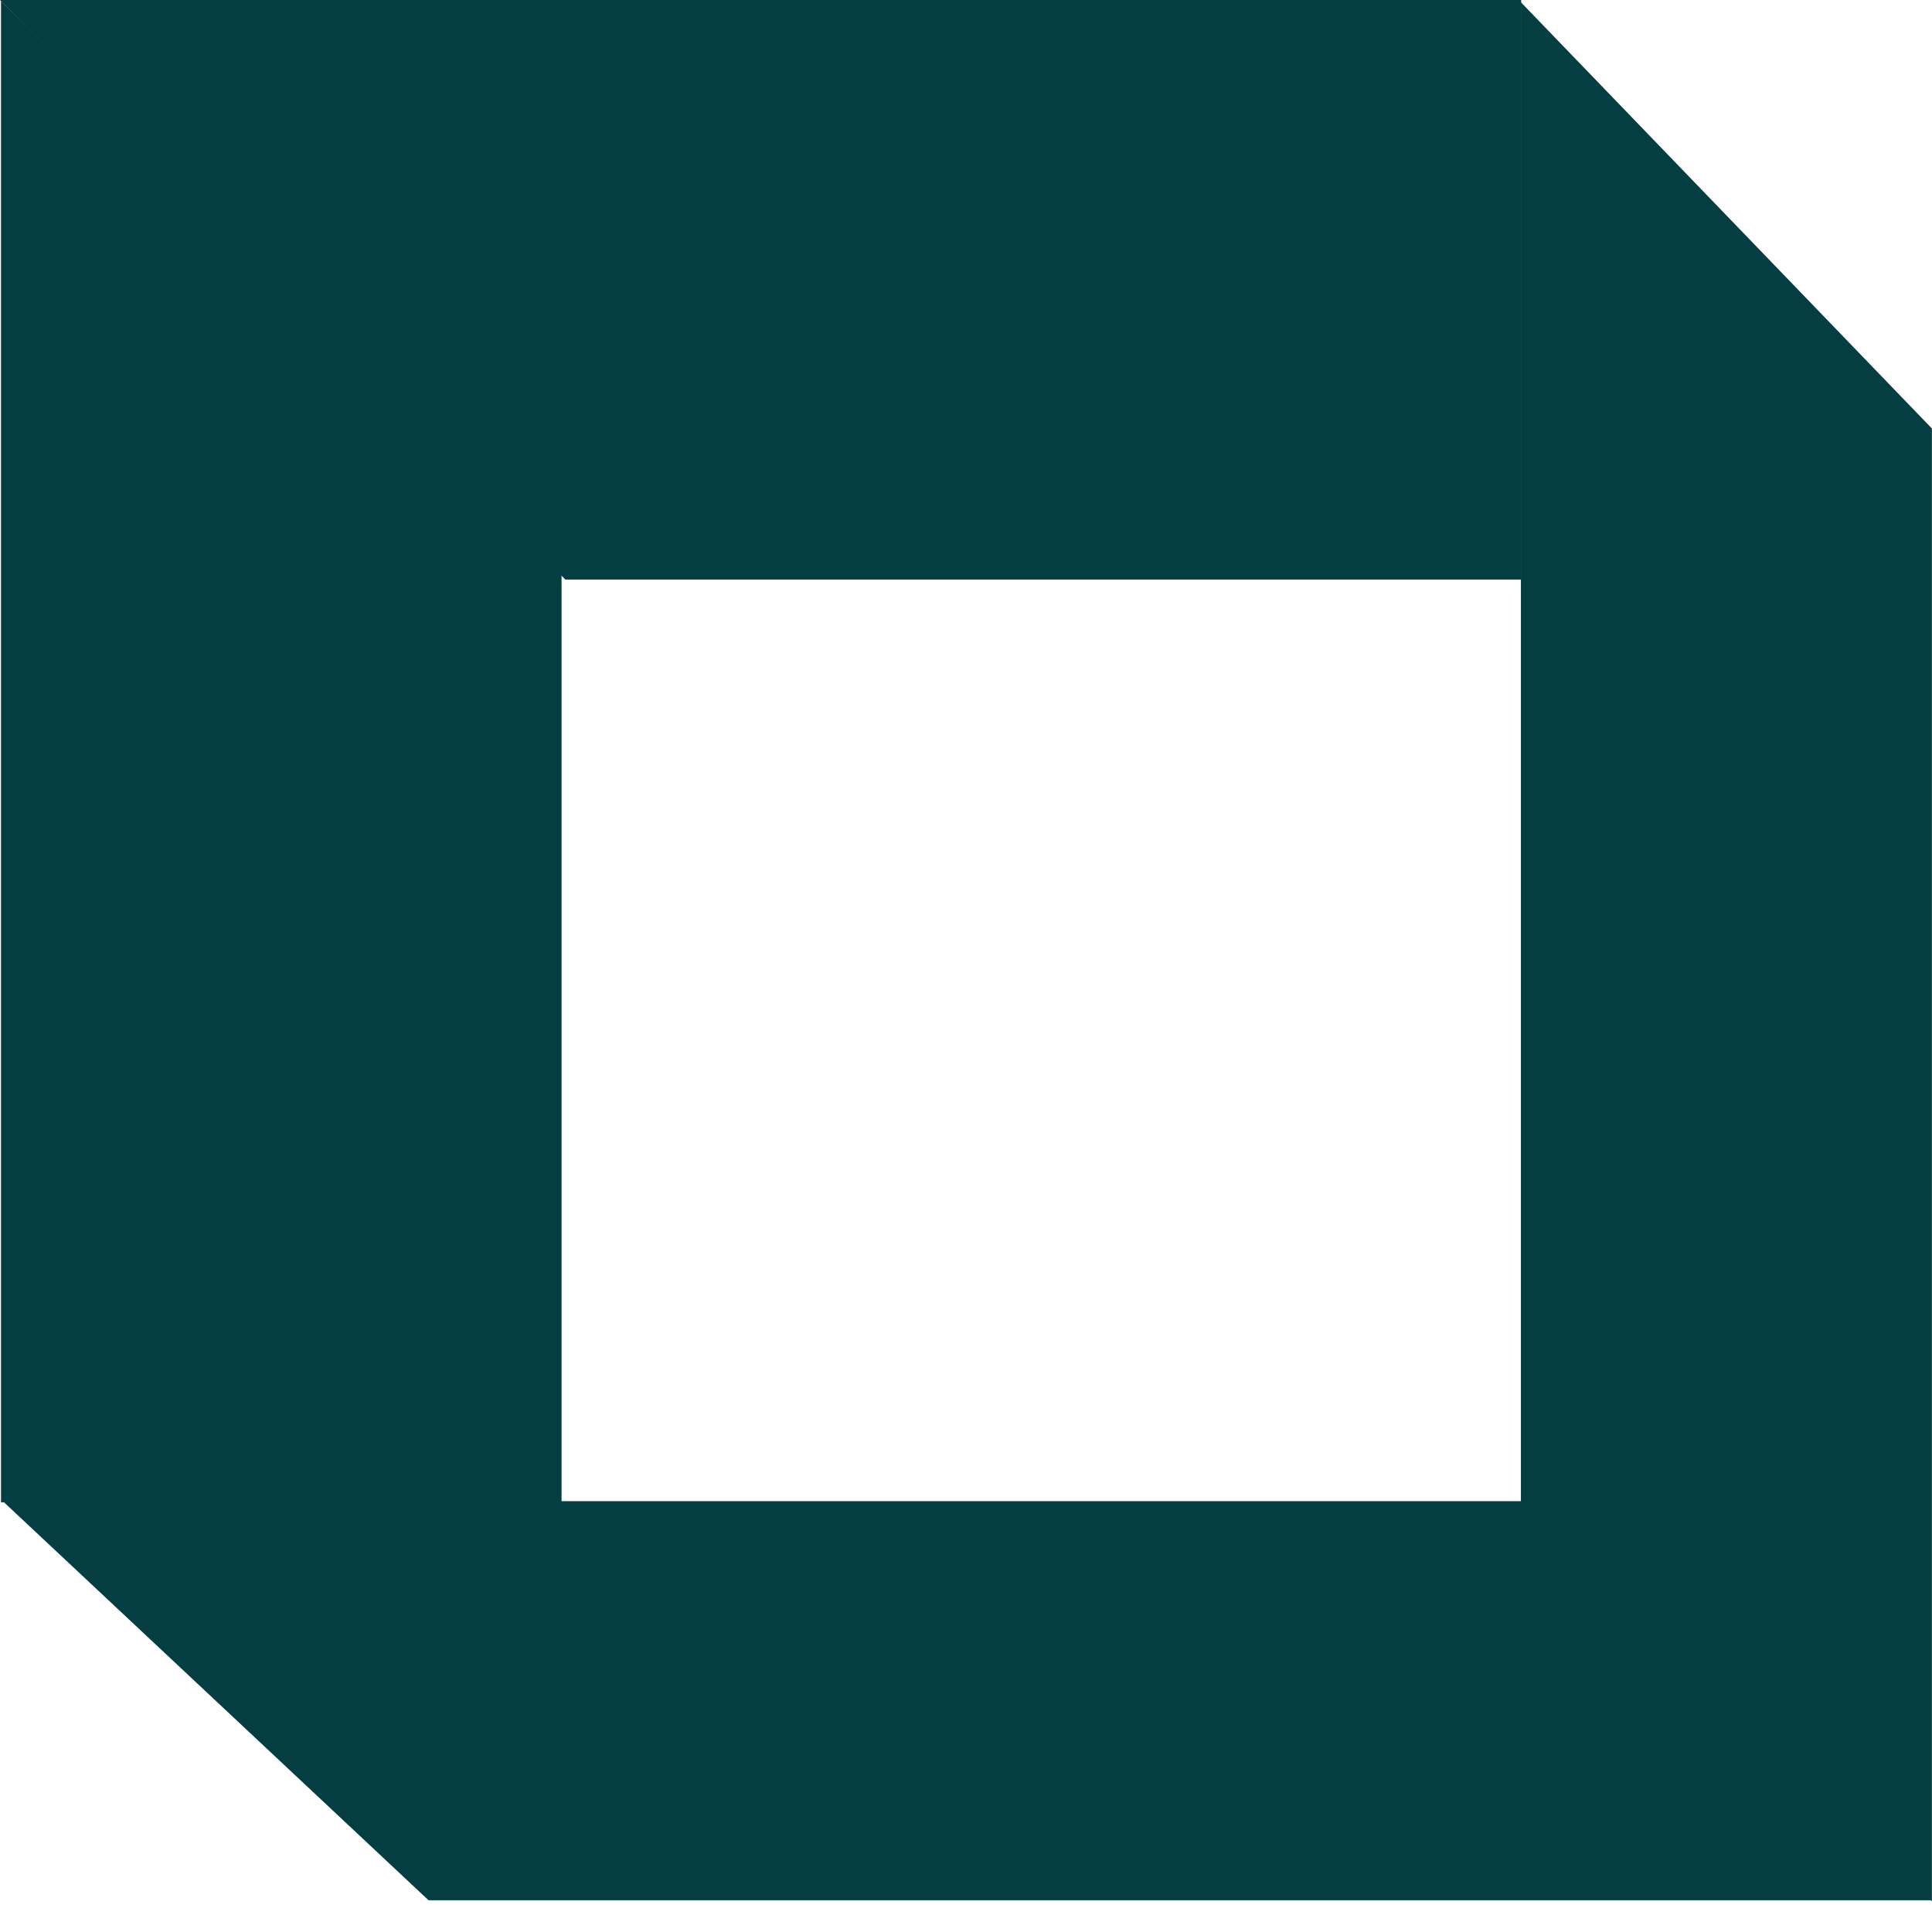 <svg xmlns="http://www.w3.org/2000/svg" width="428" height="422" viewBox="0 0 428 422" fill="none"><path d="M124.404 332.802V125.952L0.223 0.207V332.802H124.404Z" fill="#043E42"></path><path d="M427.978 94.921L336.928 0.498V337.722L427.978 421.206V94.921Z" fill="#043E42"></path><path d="M0 0L336.988 5.07132e-05V128.391H125.242L0 0Z" fill="#043E42"></path><path d="M427.799 420.955L336.979 332.555H0.627L94.93 420.955H427.799Z" fill="#043E42"></path></svg>